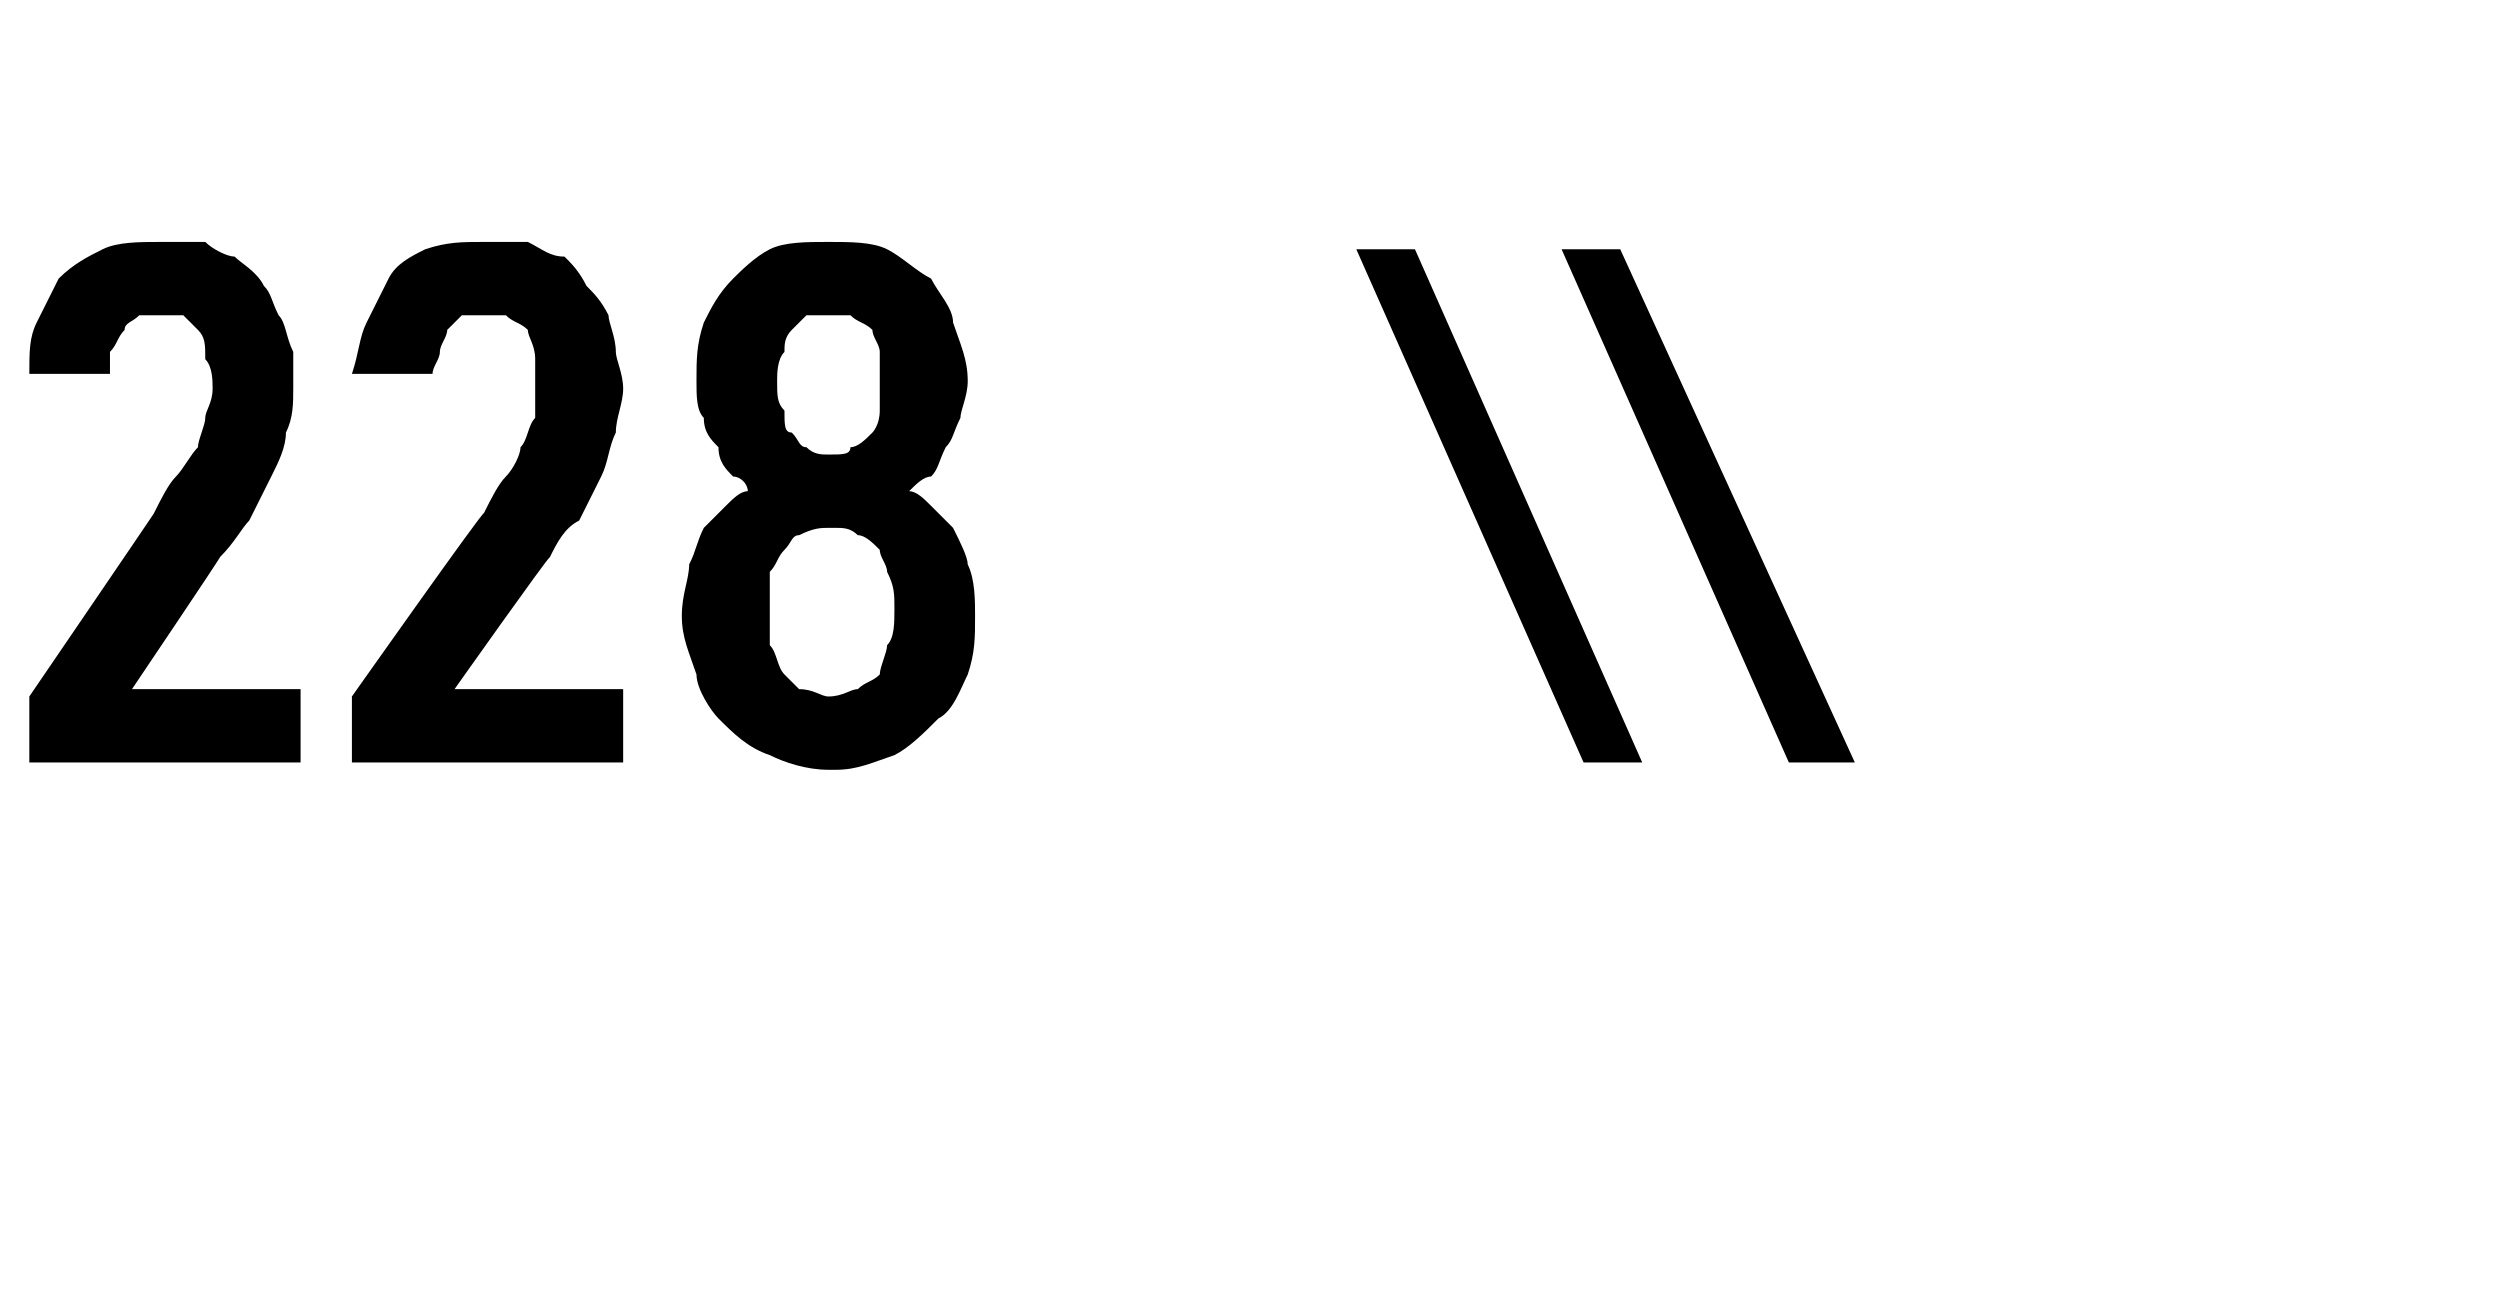 <?xml version="1.0" standalone="no"?>
<!DOCTYPE svg PUBLIC "-//W3C//DTD SVG 1.1//EN" "http://www.w3.org/Graphics/SVG/1.1/DTD/svg11.dtd">
<svg xmlns="http://www.w3.org/2000/svg" version="1.1" width="34.1px" height="17.7px" viewBox="0 -3 34.1 17.7" style="top:-3px">
  <desc>228 \\</desc>
  <defs/>
  <g id="Polygon658046">
    <path d="M 0.4 7.4 L 4.1 7.4 L 4.1 6.4 L 1.8 6.4 C 1.8 6.4 3.02 4.59 3 4.6 C 3.2 4.4 3.3 4.2 3.4 4.1 C 3.5 3.9 3.6 3.7 3.7 3.5 C 3.8 3.3 3.9 3.1 3.9 2.9 C 4 2.7 4 2.5 4 2.3 C 4 2.1 4 1.9 4 1.8 C 3.9 1.6 3.9 1.4 3.8 1.3 C 3.7 1.1 3.7 1 3.6 0.9 C 3.5 0.7 3.3 0.6 3.2 0.5 C 3.1 0.5 2.9 0.4 2.8 0.3 C 2.6 0.3 2.4 0.3 2.2 0.3 C 2.2 0.3 2.2 0.3 2.2 0.3 C 1.9 0.3 1.6 0.3 1.4 0.4 C 1.2 0.5 1 0.6 0.8 0.8 C 0.7 1 0.6 1.2 0.5 1.4 C 0.4 1.6 0.4 1.8 0.4 2.1 C 0.4 2.1 1.5 2.1 1.5 2.1 C 1.5 2 1.5 1.9 1.5 1.8 C 1.6 1.7 1.6 1.6 1.7 1.5 C 1.7 1.4 1.8 1.4 1.9 1.3 C 1.9 1.3 2 1.3 2.1 1.3 C 2.1 1.3 2.2 1.3 2.2 1.3 C 2.3 1.3 2.4 1.3 2.5 1.3 C 2.6 1.4 2.6 1.4 2.7 1.5 C 2.8 1.6 2.8 1.7 2.8 1.9 C 2.9 2 2.9 2.2 2.9 2.3 C 2.9 2.5 2.8 2.6 2.8 2.7 C 2.8 2.8 2.7 3 2.7 3.1 C 2.6 3.2 2.5 3.4 2.4 3.5 C 2.3 3.6 2.2 3.8 2.1 4 C 2.14 3.95 0.4 6.5 0.4 6.5 L 0.4 7.4 Z M 4.8 7.4 L 8.5 7.4 L 8.5 6.4 L 6.2 6.4 C 6.2 6.4 7.48 4.59 7.5 4.6 C 7.6 4.4 7.7 4.2 7.9 4.1 C 8 3.9 8.1 3.7 8.2 3.5 C 8.3 3.3 8.3 3.1 8.4 2.9 C 8.4 2.7 8.5 2.5 8.5 2.3 C 8.5 2.1 8.4 1.9 8.4 1.8 C 8.4 1.6 8.3 1.4 8.3 1.3 C 8.2 1.1 8.1 1 8 0.9 C 7.9 0.7 7.8 0.6 7.7 0.5 C 7.5 0.5 7.4 0.4 7.2 0.3 C 7.1 0.3 6.9 0.3 6.7 0.3 C 6.7 0.3 6.6 0.3 6.6 0.3 C 6.3 0.3 6.1 0.3 5.8 0.4 C 5.6 0.5 5.4 0.6 5.3 0.8 C 5.2 1 5.1 1.2 5 1.4 C 4.9 1.6 4.9 1.8 4.8 2.1 C 4.8 2.1 5.9 2.1 5.9 2.1 C 5.9 2 6 1.9 6 1.8 C 6 1.7 6.1 1.6 6.1 1.5 C 6.2 1.4 6.2 1.4 6.3 1.3 C 6.4 1.3 6.5 1.3 6.6 1.3 C 6.6 1.3 6.6 1.3 6.6 1.3 C 6.8 1.3 6.9 1.3 6.9 1.3 C 7 1.4 7.1 1.4 7.2 1.5 C 7.2 1.6 7.3 1.7 7.3 1.9 C 7.3 2 7.3 2.2 7.3 2.3 C 7.3 2.5 7.3 2.6 7.3 2.7 C 7.2 2.8 7.2 3 7.1 3.1 C 7.1 3.2 7 3.4 6.9 3.5 C 6.8 3.6 6.7 3.8 6.6 4 C 6.6 3.95 4.8 6.5 4.8 6.5 L 4.8 7.4 Z M 11.3 7.5 C 11.3 7.5 11.4 7.5 11.4 7.5 C 11.7 7.5 11.9 7.4 12.2 7.3 C 12.4 7.2 12.6 7 12.8 6.8 C 13 6.7 13.1 6.4 13.2 6.2 C 13.3 5.9 13.3 5.7 13.3 5.4 C 13.3 5.2 13.3 4.9 13.2 4.7 C 13.2 4.6 13.1 4.4 13 4.2 C 12.9 4.1 12.8 4 12.7 3.9 C 12.6 3.8 12.5 3.7 12.4 3.7 C 12.5 3.6 12.6 3.5 12.7 3.5 C 12.8 3.4 12.8 3.3 12.9 3.1 C 13 3 13 2.9 13.1 2.7 C 13.1 2.6 13.2 2.4 13.2 2.2 C 13.2 1.9 13.1 1.7 13 1.4 C 13 1.2 12.8 1 12.7 0.8 C 12.5 0.7 12.3 0.5 12.1 0.4 C 11.9 0.3 11.6 0.3 11.3 0.3 C 11.3 0.3 11.3 0.3 11.3 0.3 C 11 0.3 10.7 0.3 10.5 0.4 C 10.3 0.5 10.1 0.7 10 0.8 C 9.8 1 9.7 1.2 9.6 1.4 C 9.5 1.7 9.5 1.9 9.5 2.2 C 9.5 2.4 9.5 2.6 9.6 2.7 C 9.6 2.9 9.7 3 9.8 3.1 C 9.8 3.3 9.9 3.4 10 3.5 C 10.1 3.5 10.2 3.6 10.2 3.7 C 10.1 3.7 10 3.8 9.9 3.9 C 9.8 4 9.7 4.1 9.6 4.2 C 9.5 4.4 9.5 4.5 9.4 4.7 C 9.4 4.9 9.3 5.1 9.3 5.4 C 9.3 5.7 9.4 5.9 9.5 6.2 C 9.5 6.4 9.7 6.7 9.8 6.8 C 10 7 10.2 7.2 10.5 7.3 C 10.7 7.4 11 7.5 11.3 7.5 Z M 11.3 6.5 C 11.3 6.5 11.3 6.5 11.3 6.5 C 11.2 6.5 11.1 6.4 10.9 6.4 C 10.8 6.3 10.8 6.3 10.7 6.2 C 10.6 6.1 10.6 5.9 10.5 5.8 C 10.5 5.7 10.5 5.5 10.5 5.3 C 10.5 5.1 10.5 5 10.5 4.8 C 10.6 4.7 10.6 4.6 10.7 4.5 C 10.8 4.4 10.8 4.3 10.9 4.3 C 11.1 4.2 11.2 4.2 11.3 4.2 C 11.3 4.2 11.4 4.2 11.4 4.2 C 11.5 4.2 11.6 4.2 11.7 4.3 C 11.8 4.3 11.9 4.4 12 4.5 C 12 4.6 12.1 4.7 12.1 4.8 C 12.2 5 12.2 5.1 12.2 5.3 C 12.2 5.5 12.2 5.7 12.1 5.8 C 12.1 5.9 12 6.1 12 6.2 C 11.9 6.3 11.8 6.3 11.7 6.4 C 11.6 6.4 11.5 6.5 11.3 6.5 Z M 11.3 3.2 C 11.3 3.2 11.3 3.2 11.3 3.2 C 11.2 3.2 11.1 3.2 11 3.1 C 10.9 3.1 10.9 3 10.8 2.9 C 10.7 2.9 10.7 2.8 10.7 2.6 C 10.6 2.5 10.6 2.4 10.6 2.2 C 10.6 2.1 10.6 1.9 10.7 1.8 C 10.7 1.7 10.7 1.6 10.8 1.5 C 10.9 1.4 10.9 1.4 11 1.3 C 11.1 1.3 11.2 1.3 11.3 1.3 C 11.3 1.3 11.3 1.3 11.3 1.3 C 11.5 1.3 11.6 1.3 11.6 1.3 C 11.7 1.4 11.8 1.4 11.9 1.5 C 11.9 1.6 12 1.7 12 1.8 C 12 1.9 12 2.1 12 2.2 C 12 2.4 12 2.5 12 2.6 C 12 2.8 11.9 2.9 11.9 2.9 C 11.8 3 11.7 3.1 11.6 3.1 C 11.6 3.2 11.5 3.2 11.3 3.2 Z M 21.6 7.4 L 22.4 7.4 L 19.3 0.4 L 18.5 0.4 L 21.6 7.4 Z M 24.4 7.4 L 25.3 7.4 L 22.1 0.4 L 21.3 0.4 L 24.4 7.4 Z " stroke="none" fill="#000"/>
  </g>
</svg>